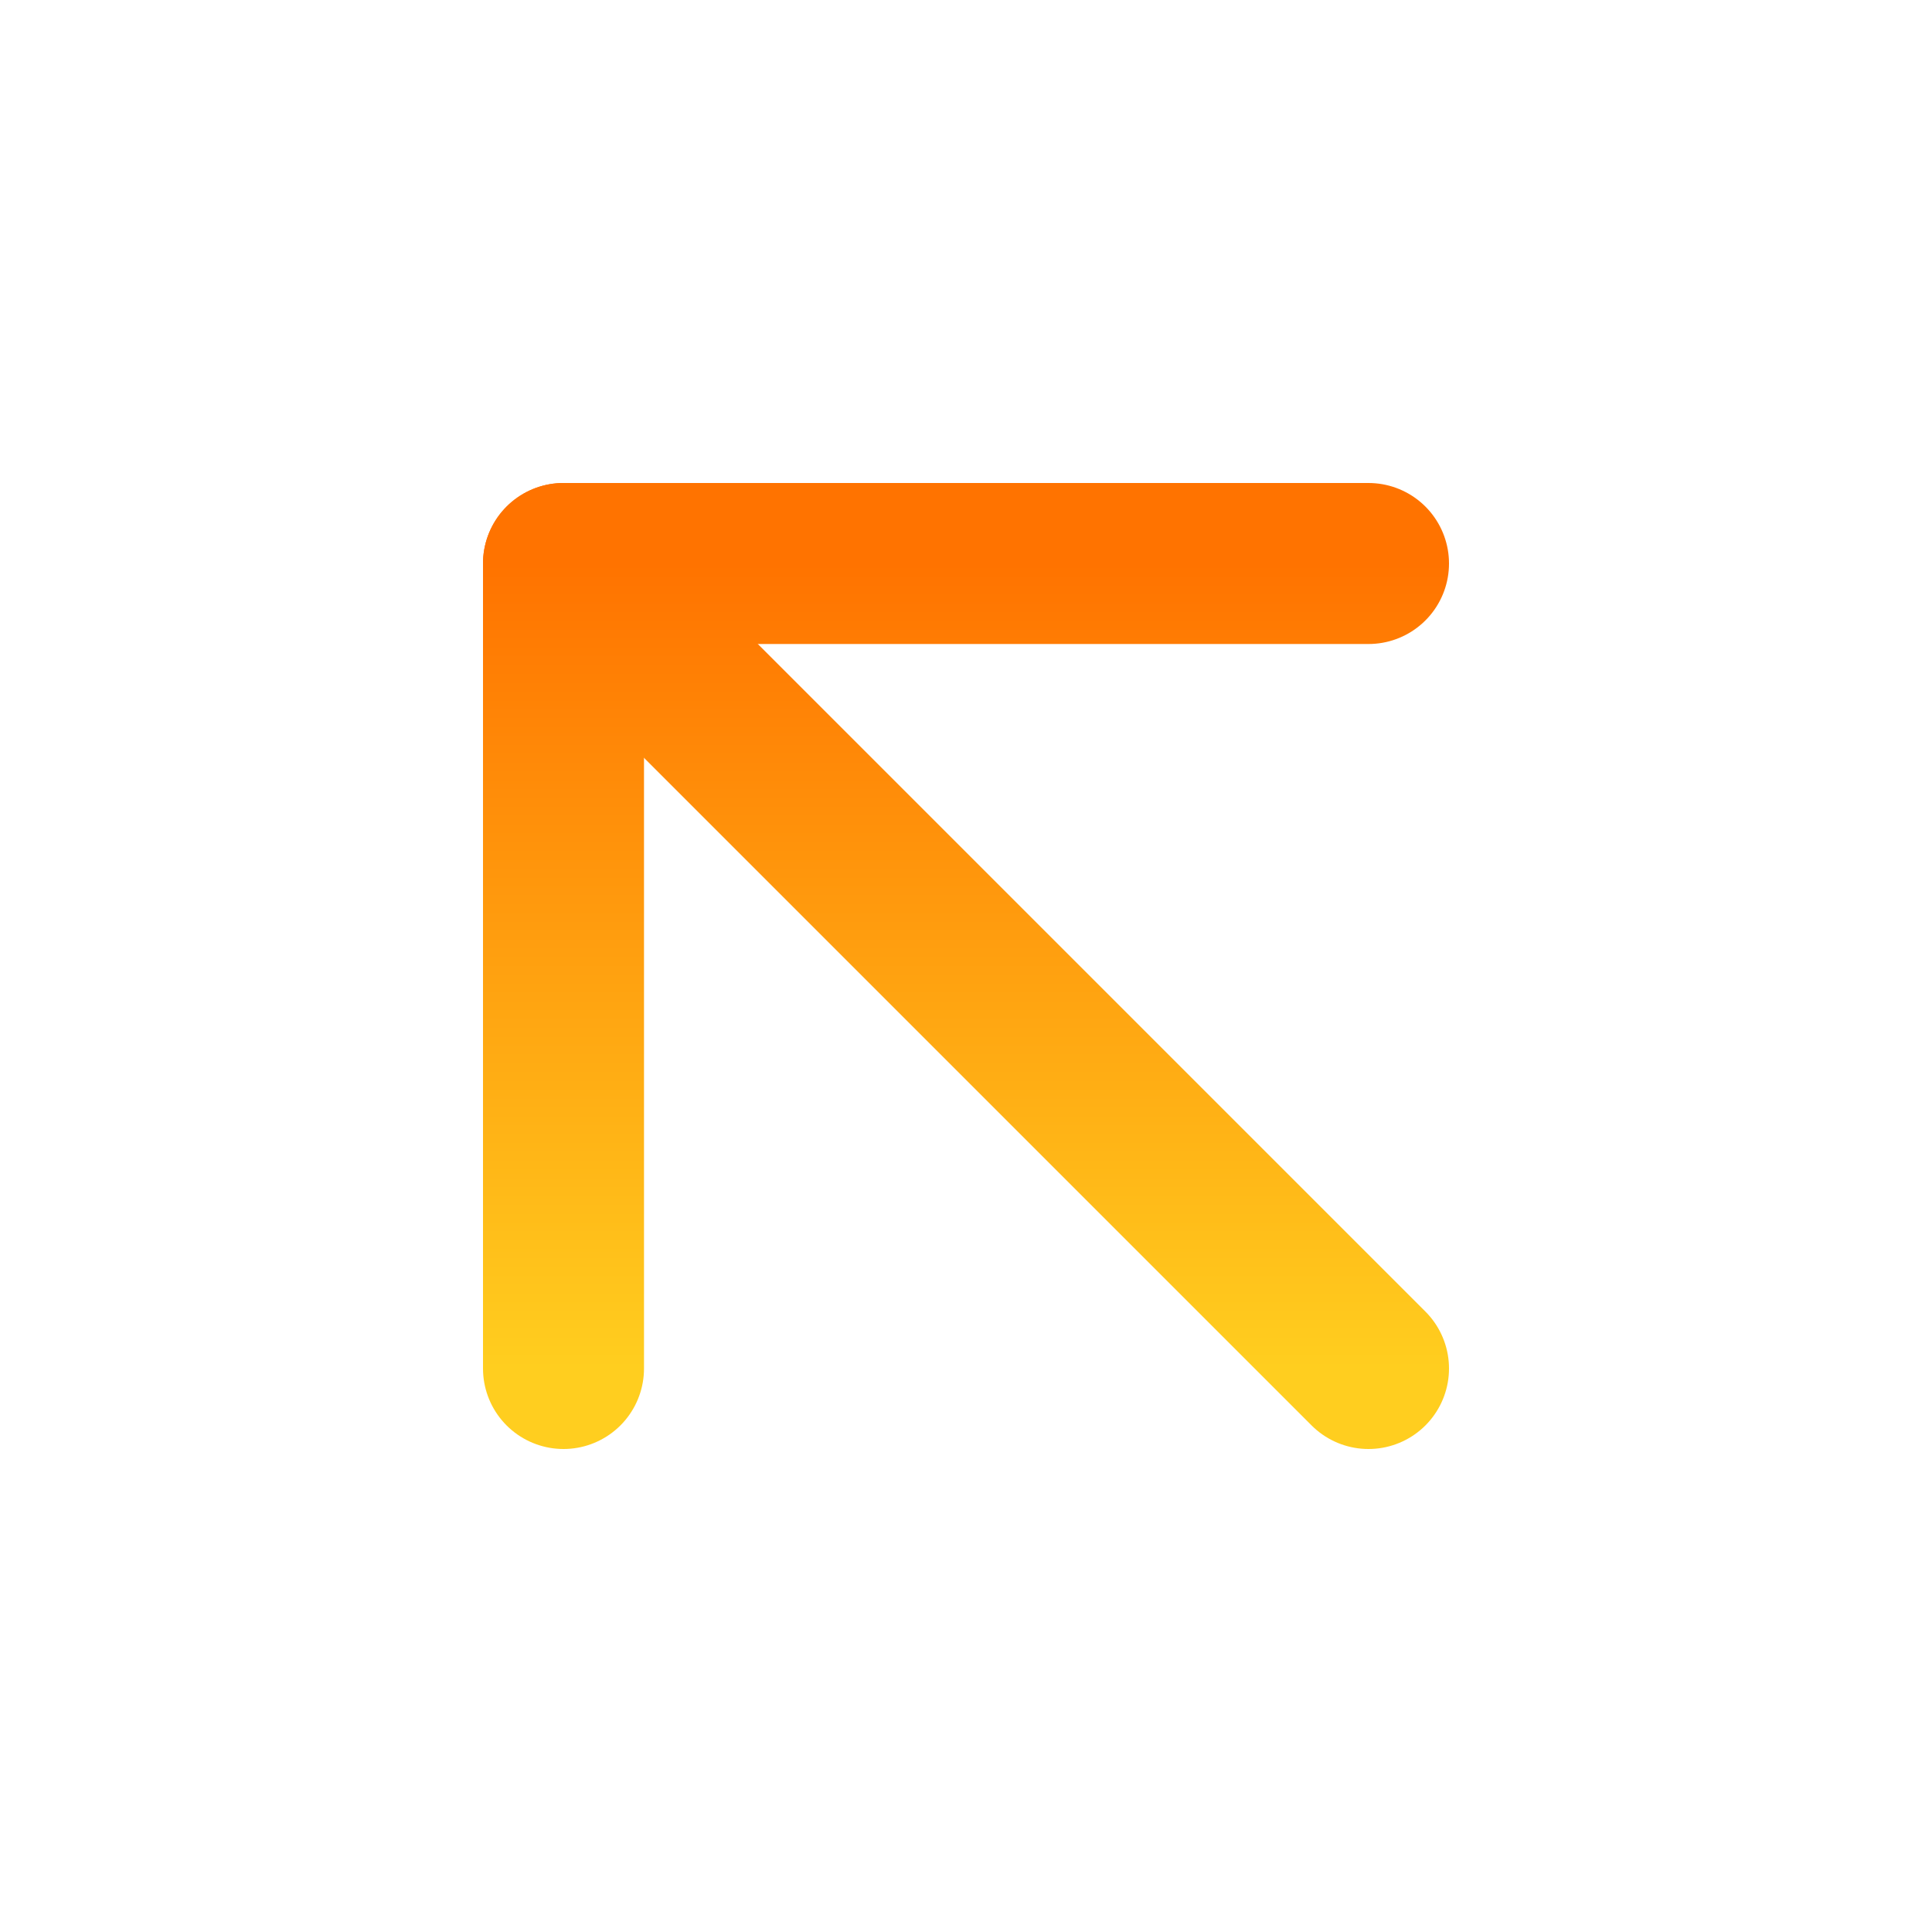 <svg width="24" height="24" viewBox="0 0 24 24" fill="none" xmlns="http://www.w3.org/2000/svg">
<path d="M17 17L7 7" stroke="url(#paint0_linear_532_129)" stroke-width="2" stroke-linecap="round" stroke-linejoin="round"/>
<path d="M7 17V7H17" stroke="url(#paint1_linear_532_129)" stroke-width="2" stroke-linecap="round" stroke-linejoin="round"/>
<defs>
<linearGradient id="paint0_linear_532_129" x1="12" y1="7" x2="12" y2="17" gradientUnits="userSpaceOnUse">
<stop stop-color="#FF7300"/>
<stop offset="1" stop-color="#FFCE1F"/>
</linearGradient>
<linearGradient id="paint1_linear_532_129" x1="12" y1="7" x2="12" y2="17" gradientUnits="userSpaceOnUse">
<stop stop-color="#FF7300"/>
<stop offset="1" stop-color="#FFCE1F"/>
</linearGradient>
</defs>
</svg>
